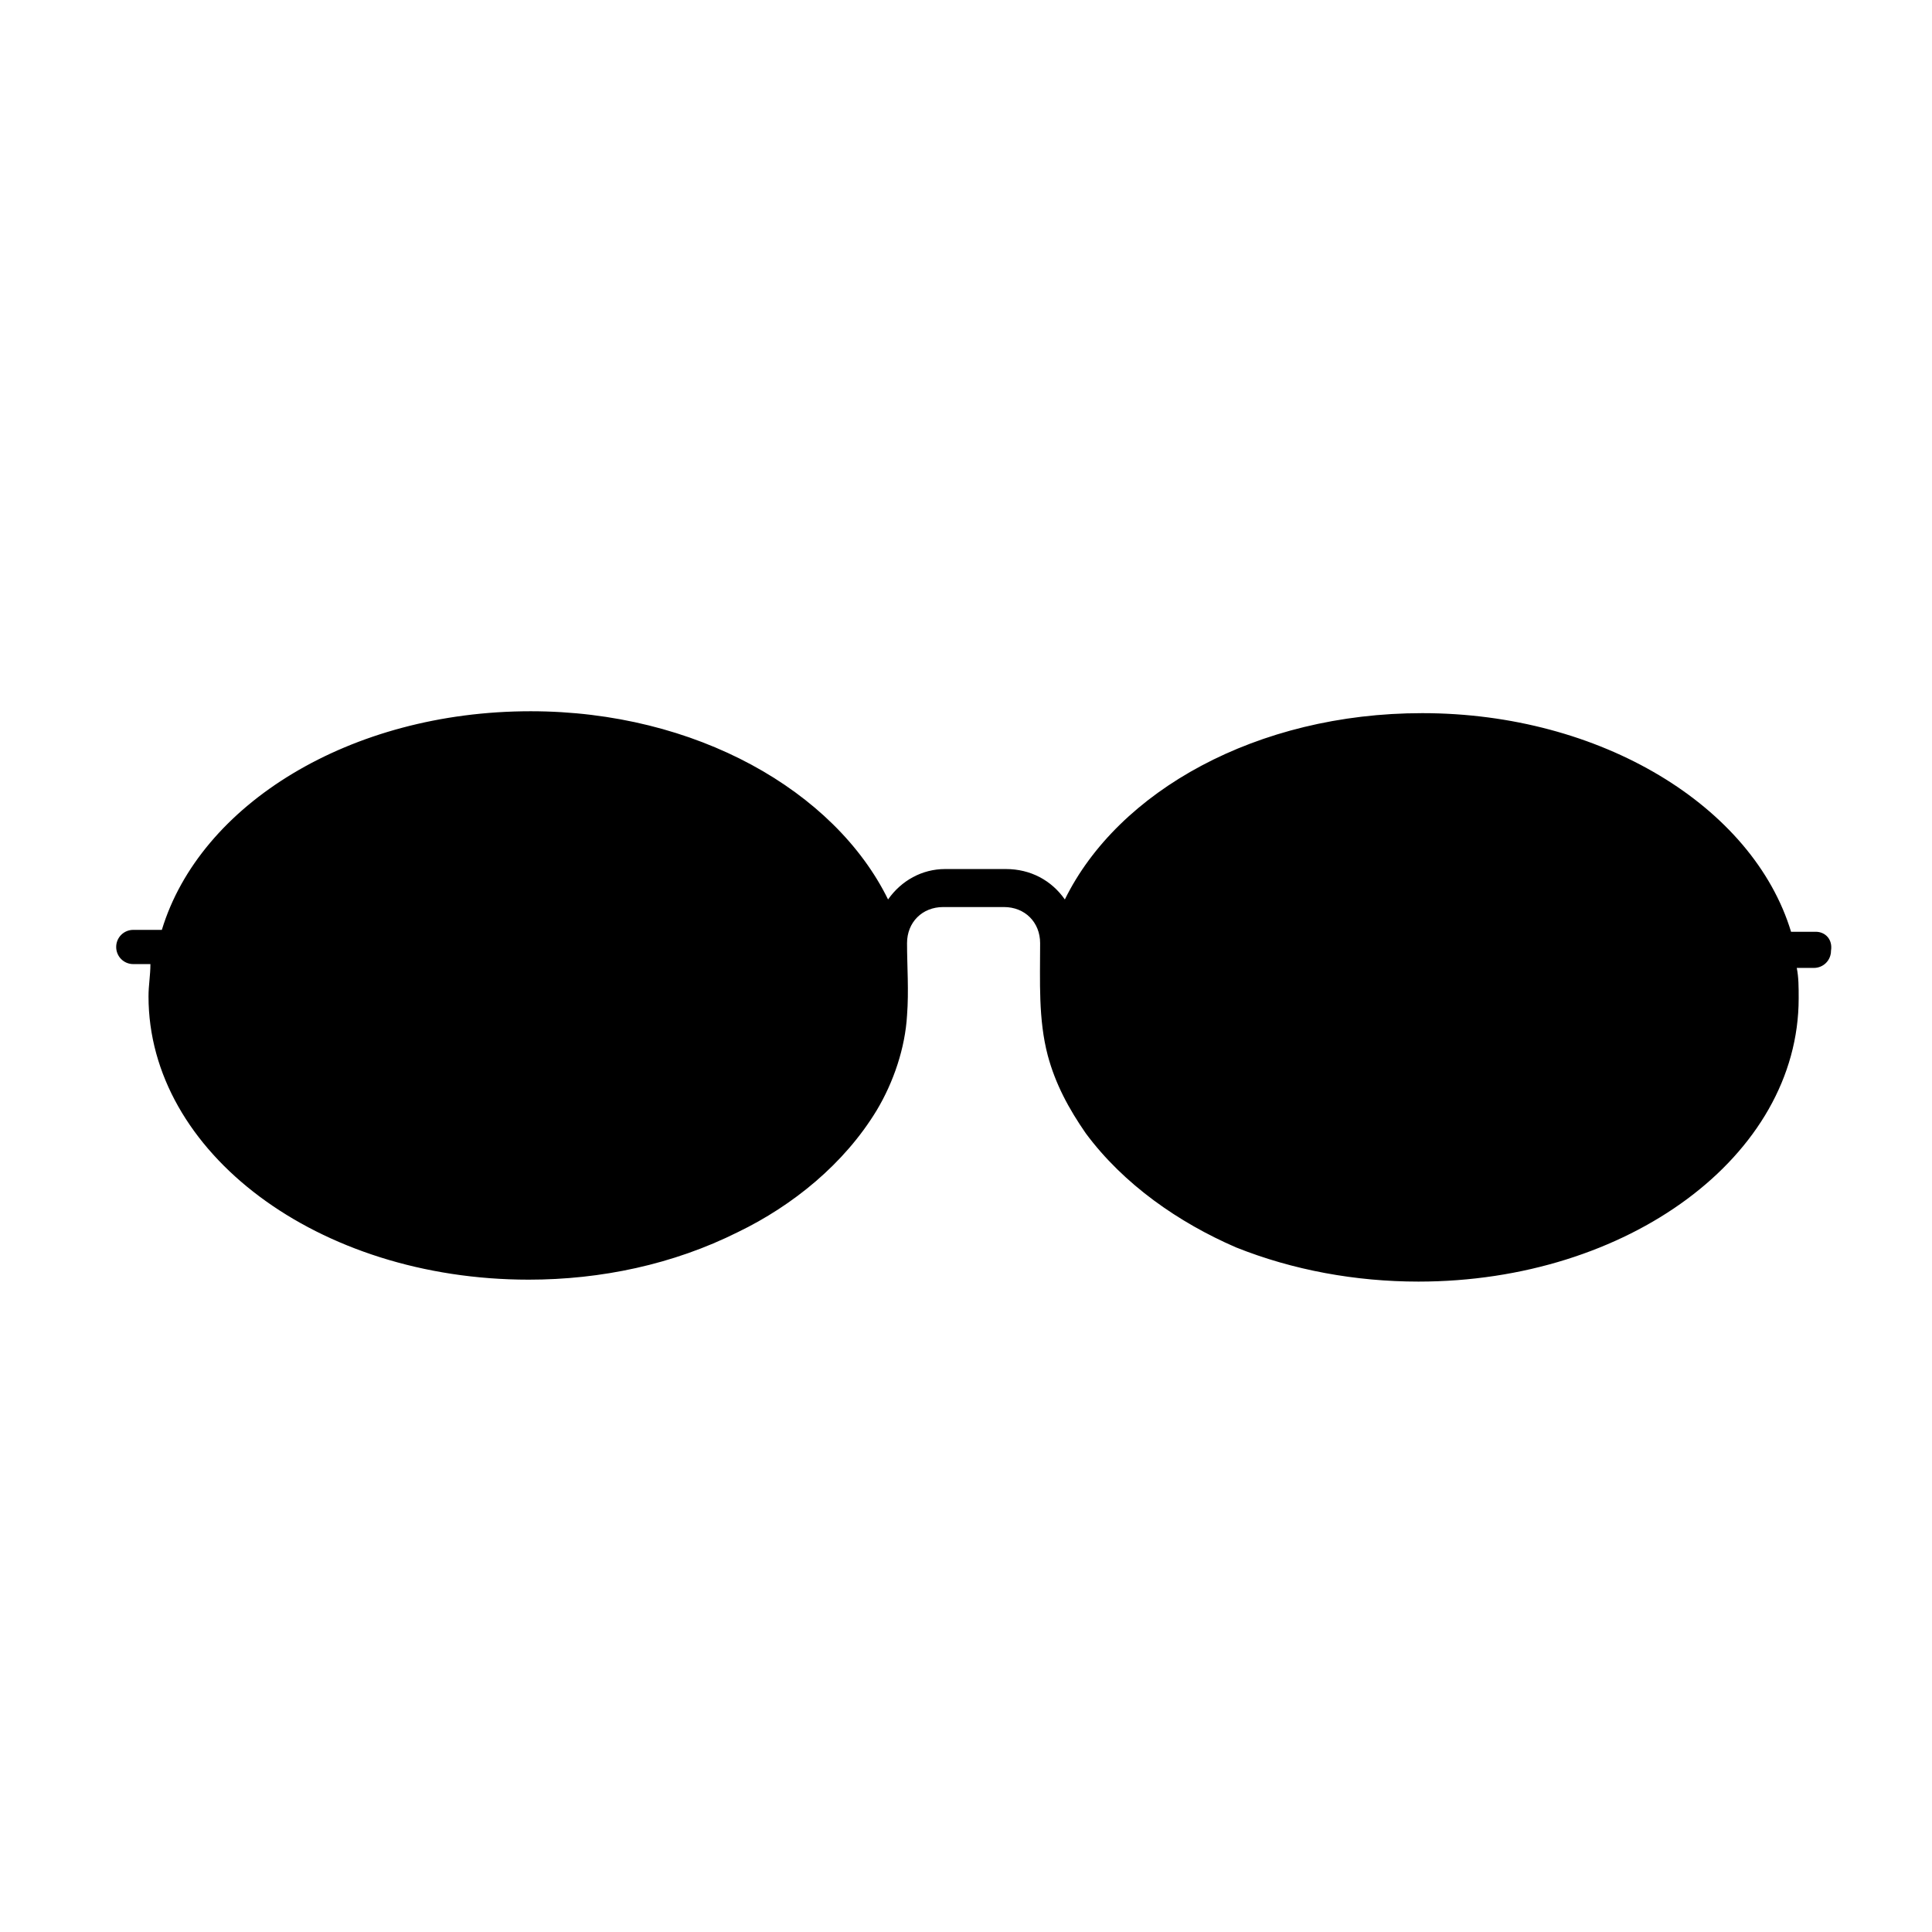 <?xml version="1.0" encoding="UTF-8"?>
<!-- Uploaded to: ICON Repo, www.svgrepo.com, Generator: ICON Repo Mixer Tools -->
<svg fill="#000000" width="800px" height="800px" version="1.1" viewBox="144 144 512 512" xmlns="http://www.w3.org/2000/svg">
 <path d="m625.2 390.93h-6.551c-10.078-33.25-50.383-57.938-97.738-57.938-43.832 0-80.609 20.656-94.715 49.375-3.527-5.039-9.07-8.062-15.617-8.062h-16.121c-6.047 0-11.586 3.023-15.113 8.062-14.105-28.719-50.883-49.879-94.715-49.879-47.863 0-87.664 24.688-97.738 57.938h-7.566c-2.519 0-4.535 2.016-4.535 4.535 0 2.519 2.016 4.535 4.535 4.535h4.535c0 3.019-0.504 5.539-0.504 8.562 0 41.312 44.84 75.066 100.76 75.066 19.145 0 38.289-4.031 55.418-12.594 14.609-7.055 28.215-18.137 36.777-32.242 4.535-7.559 7.559-16.625 8.062-25.191 0.504-6.551 0-13.098 0-19.145 0-5.543 4.031-9.574 9.574-9.574h16.121c5.543 0 9.574 4.031 9.574 9.574 0 10.078-0.504 20.152 2.016 29.727 2.016 7.559 5.543 14.105 10.078 20.656 10.078 13.602 24.688 23.68 39.801 30.23 15.113 6.047 31.738 9.07 48.367 9.07 55.418 0 100.76-33.25 100.76-75.066 0-3.023 0-5.543-0.504-8.062h4.535c2.519 0 4.535-2.016 4.535-4.535 0.496-3.027-1.52-5.043-4.035-5.043z"/>
</svg>